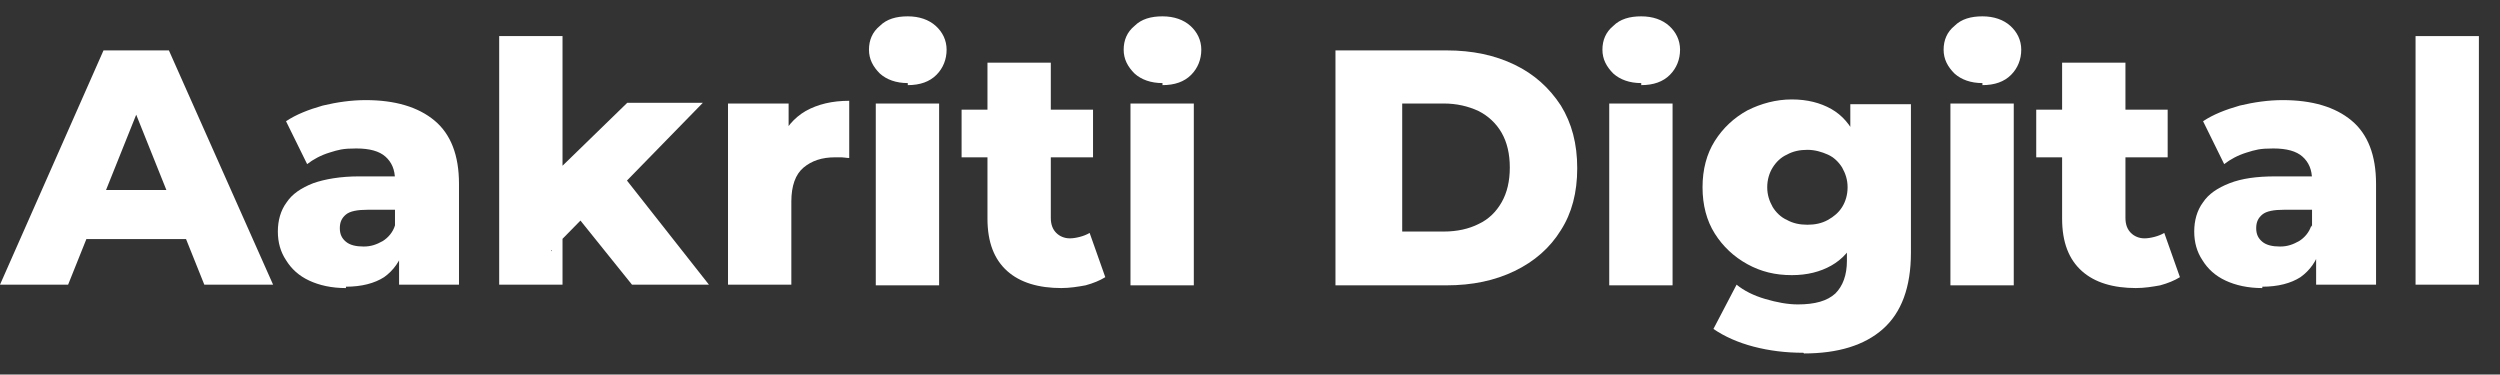 <?xml version="1.0" encoding="UTF-8"?>
<svg id="Layer_1" xmlns="http://www.w3.org/2000/svg" version="1.1" viewBox="0 0 367.1 55">
  <rect x="0" y="0" width="367.1" height="55" fill="#333333" stroke="none"/>
  <!-- Generator: Adobe Illustrator 29.3.0, SVG Export Plug-In . SVG Version: 2.1.0 Build 146)  -->
  <defs>
    <style>
      .st0 {
        fill: #fff;
      }
    </style>
  </defs>
  <path class="st0" d="M0,41.8L15.2,7.4h9.6l15.3,34.4h-10.1l-11.9-29.7h3.8l-11.9,29.7H0ZM8.3,35.1l2.5-7.2h16.8l2.5,7.2H8.3Z"/>
  <path class="st0" d="M50.8,42.3c-2.1,0-3.9-.4-5.4-1.1-1.5-.7-2.6-1.7-3.4-3-.8-1.2-1.2-2.6-1.2-4.2s.4-3.1,1.3-4.3c.8-1.2,2.1-2.1,3.9-2.8,1.7-.6,4-1,6.7-1h6.3v4.9h-5c-1.5,0-2.6.2-3.2.7-.6.5-.9,1.1-.9,2s.3,1.5.9,2c.6.5,1.5.7,2.6.7s1.9-.3,2.8-.8c.8-.5,1.5-1.3,1.8-2.3l1.3,3.4c-.5,1.8-1.5,3.2-2.9,4.2-1.4.9-3.3,1.4-5.6,1.4ZM58.6,41.8v-5l-.6-1.2v-9.2c0-1.5-.5-2.6-1.4-3.4-.9-.8-2.3-1.2-4.3-1.2s-2.6.2-3.9.6c-1.3.4-2.4,1-3.3,1.7l-3.1-6.3c1.5-1,3.3-1.7,5.4-2.3,2.1-.5,4.2-.8,6.3-.8,4.3,0,7.7,1,10.1,3,2.4,2,3.6,5.1,3.6,9.3v14.8h-8.7Z"/>
  <path class="st0" d="M73.3,41.8V5.3h9.3v36.5h-9.3ZM81,36.9l.2-11.2,10.9-10.6h11.1l-12.1,12.4-4.8,3.8-5.4,5.5ZM92.8,41.8l-8.2-10.2,5.8-7.2,13.7,17.4h-11.3Z"/>
  <path class="st0" d="M106.9,41.8V15.2h8.9v7.8l-1.3-2.2c.8-2,2.1-3.5,3.8-4.5,1.8-1,3.9-1.5,6.4-1.5v8.4c-.4,0-.8-.1-1.1-.1-.3,0-.6,0-1,0-1.9,0-3.4.5-4.6,1.5-1.2,1-1.8,2.7-1.8,5v12.2h-9.3Z"/>
  <path class="st0" d="M133.3,12.2c-1.7,0-3.1-.5-4.1-1.4-1-1-1.6-2.1-1.6-3.5s.5-2.6,1.6-3.5c1-1,2.4-1.4,4.1-1.4s3.1.5,4.1,1.4c1,.9,1.6,2.1,1.6,3.5s-.5,2.7-1.5,3.7c-1,1-2.4,1.5-4.2,1.5ZM128.6,41.8V15.2h9.3v26.7h-9.3Z"/>
  <path class="st0" d="M141.2,23.1v-7h19.3v7h-19.3ZM155.9,42.3c-3.4,0-6.1-.8-8-2.5-1.9-1.7-2.9-4.2-2.9-7.7V9.2h9.3v22.8c0,1,.3,1.7.8,2.2.5.5,1.2.8,2,.8s2.1-.3,2.9-.8l2.3,6.5c-.8.5-1.8.9-2.9,1.2-1.1.2-2.3.4-3.6.4Z"/>
  <path class="st0" d="M170.7,12.2c-1.7,0-3.1-.5-4.1-1.4-1-1-1.6-2.1-1.6-3.5s.5-2.6,1.6-3.5c1-1,2.4-1.4,4.1-1.4s3.1.5,4.1,1.4c1,.9,1.6,2.1,1.6,3.5s-.5,2.7-1.5,3.7c-1,1-2.4,1.5-4.2,1.5ZM166,41.8V15.2h9.3v26.7h-9.3Z"/>
  <path class="st0" d="M196.1,41.8V7.4h16.3c3.8,0,7.1.7,10,2.1,2.9,1.4,5.1,3.4,6.8,6,1.6,2.6,2.4,5.6,2.4,9.2s-.8,6.6-2.4,9.1c-1.6,2.6-3.9,4.6-6.8,6-2.9,1.4-6.2,2.1-10,2.1h-16.3ZM205.9,34h6.1c2,0,3.7-.4,5.1-1.1,1.5-.7,2.6-1.8,3.4-3.2.8-1.4,1.2-3.1,1.2-5.1s-.4-3.7-1.2-5.1c-.8-1.4-2-2.5-3.4-3.2-1.5-.7-3.2-1.1-5.1-1.1h-6.1v18.9Z"/>
  <path class="st0" d="M241,12.2c-1.7,0-3.1-.5-4.1-1.4-1-1-1.6-2.1-1.6-3.5s.5-2.6,1.6-3.5c1-1,2.4-1.4,4.1-1.4s3.1.5,4.1,1.4c1,.9,1.6,2.1,1.6,3.5s-.5,2.7-1.5,3.7c-1,1-2.4,1.5-4.2,1.5ZM236.3,41.8V15.2h9.3v26.7h-9.3Z"/>
  <path class="st0" d="M263.1,40.4c-2.4,0-4.5-.5-6.5-1.6-2-1.1-3.6-2.6-4.8-4.5-1.2-1.9-1.8-4.2-1.8-6.8s.6-4.9,1.8-6.8c1.2-1.9,2.8-3.4,4.8-4.5,2-1,4.2-1.6,6.5-1.6s4.2.5,5.8,1.4c1.6.9,2.8,2.3,3.7,4.2.8,1.9,1.3,4.3,1.3,7.3s-.4,5.4-1.3,7.3c-.8,1.9-2.1,3.3-3.7,4.2-1.6.9-3.5,1.4-5.8,1.4ZM264.8,51.8c-2.6,0-5-.3-7.3-.9-2.3-.6-4.3-1.5-5.9-2.6l3.4-6.5c1.1.9,2.5,1.6,4.2,2.1s3.3.8,4.8.8c2.5,0,4.3-.5,5.5-1.6,1.1-1.1,1.7-2.7,1.7-4.8v-3.1l.5-7.5v-7.5s0-4.9,0-4.9h8.9v21.8c0,5.1-1.4,8.8-4.1,11.2s-6.6,3.6-11.6,3.6ZM265.4,33c1.1,0,2.1-.2,3-.7.9-.5,1.6-1.1,2.1-1.9.5-.8.8-1.8.8-2.9s-.3-2-.8-2.9c-.5-.8-1.2-1.5-2.1-1.9s-1.9-.7-3-.7-2.1.2-3,.7c-.9.4-1.6,1.1-2.1,1.9-.5.8-.8,1.8-.8,2.9s.3,2,.8,2.9c.5.8,1.2,1.5,2.1,1.9.9.5,1.9.7,3,.7Z"/>
  <path class="st0" d="M291.1,12.2c-1.7,0-3.1-.5-4.1-1.4-1-1-1.6-2.1-1.6-3.5s.5-2.6,1.6-3.5c1-1,2.4-1.4,4.1-1.4s3.1.5,4.1,1.4c1,.9,1.6,2.1,1.6,3.5s-.5,2.7-1.5,3.7c-1,1-2.4,1.5-4.2,1.5ZM286.4,41.8V15.2h9.3v26.7h-9.3Z"/>
  <path class="st0" d="M299,23.1v-7h19.3v7h-19.3ZM313.7,42.3c-3.4,0-6.1-.8-8-2.5-1.9-1.7-2.9-4.2-2.9-7.7V9.2h9.3v22.8c0,1,.3,1.7.8,2.2.5.5,1.2.8,2,.8s2.1-.3,2.9-.8l2.3,6.5c-.8.5-1.8.9-2.9,1.2-1.1.2-2.3.4-3.6.4Z"/>
  <path class="st0" d="M332.2,42.3c-2.1,0-3.9-.4-5.4-1.1-1.5-.7-2.6-1.7-3.4-3-.8-1.2-1.2-2.6-1.2-4.2s.4-3.1,1.3-4.3c.8-1.2,2.1-2.1,3.9-2.8s4-1,6.7-1h6.3v4.9h-5c-1.5,0-2.6.2-3.2.7-.6.5-.9,1.1-.9,2s.3,1.5.9,2c.6.5,1.5.7,2.6.7s1.9-.3,2.8-.8c.8-.5,1.5-1.3,1.8-2.3l1.3,3.4c-.5,1.8-1.5,3.2-2.9,4.2-1.4.9-3.3,1.4-5.6,1.4ZM340.1,41.8v-5l-.6-1.2v-9.2c0-1.5-.5-2.6-1.4-3.4-.9-.8-2.3-1.2-4.3-1.2s-2.6.2-3.9.6c-1.3.4-2.4,1-3.3,1.7l-3.1-6.3c1.5-1,3.3-1.7,5.4-2.3,2.1-.5,4.2-.8,6.3-.8,4.3,0,7.7,1,10.1,3,2.4,2,3.6,5.1,3.6,9.3v14.8h-8.7Z"/>
  <path class="st0" d="M354.7,41.8V5.3h9.3v36.5h-9.3Z"/>
</svg>